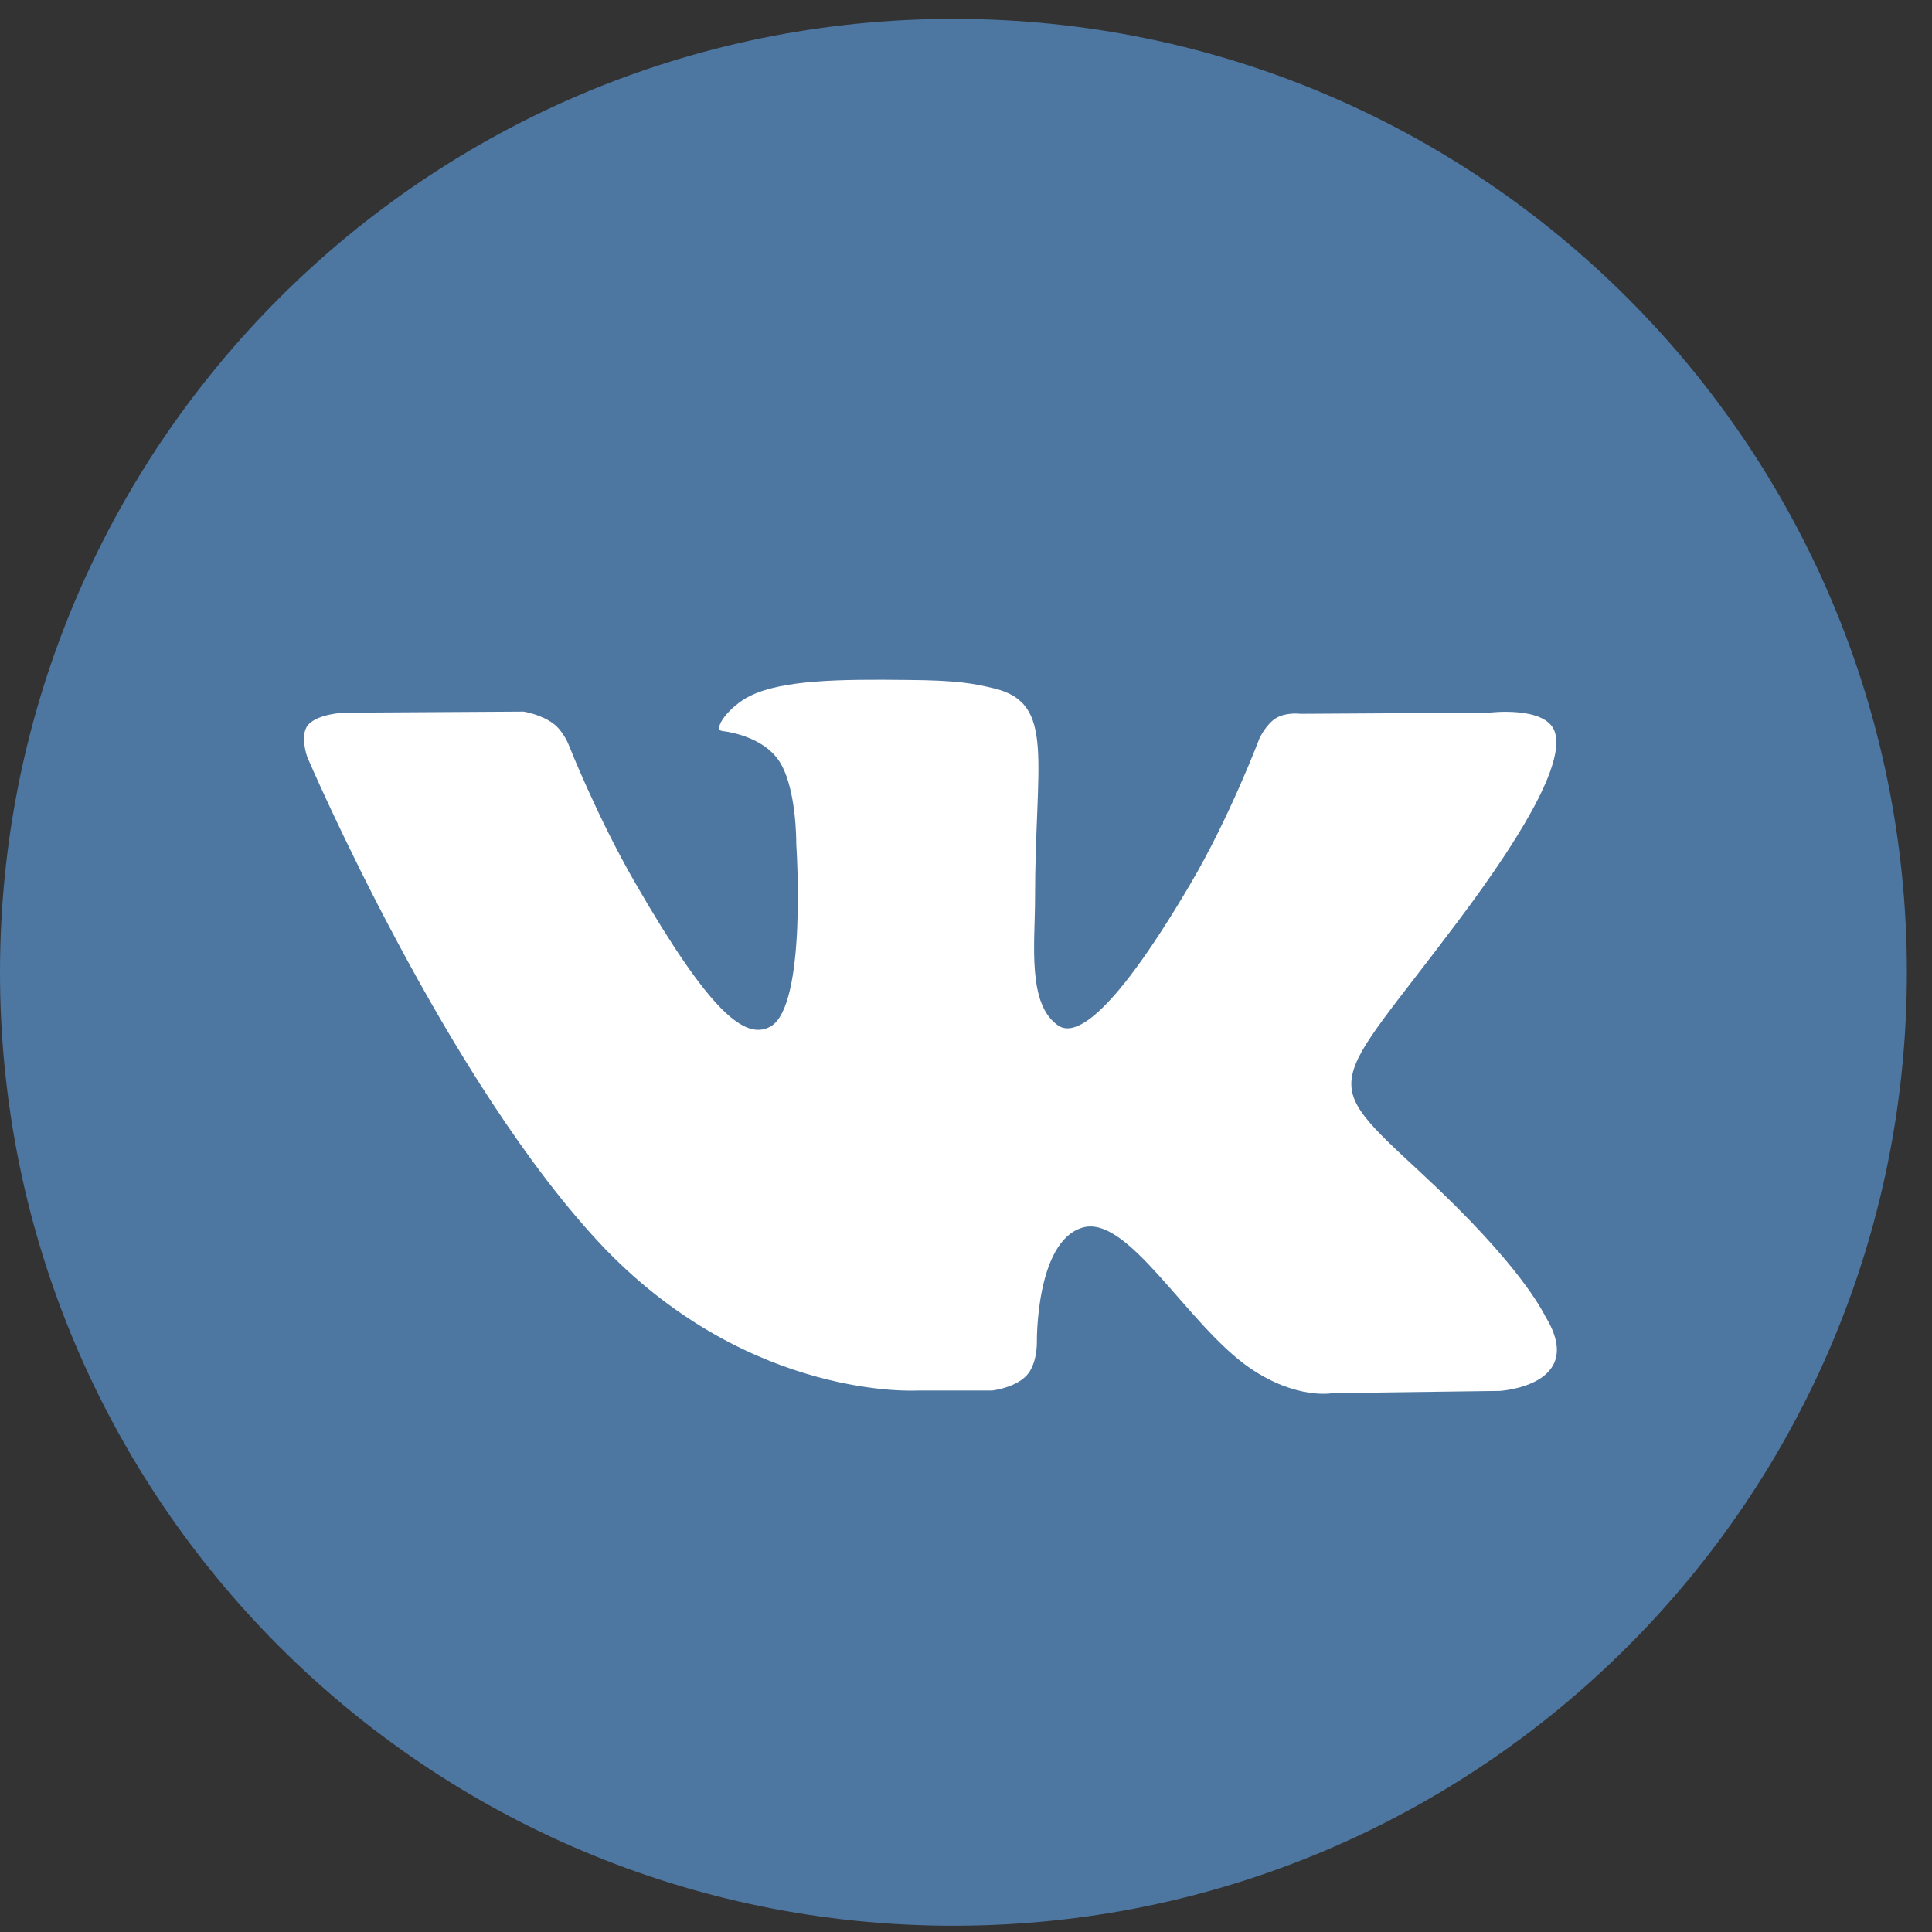 <?xml version="1.0" encoding="UTF-8"?> <svg xmlns="http://www.w3.org/2000/svg" width="34" height="34" viewBox="0 0 34 34" fill="none"><rect x="0" y="0" width="34" height="34" fill="#333333" stroke="none"/> <path d="M16.779 33.89C26.046 33.89 33.558 26.378 33.558 17.111C33.558 7.844 26.046 0.332 16.779 0.332C7.512 0.332 0 7.844 0 17.111C0 26.378 7.512 33.89 16.779 33.89Z" fill="#4D76A1"></path> <path fill-rule="evenodd" clip-rule="evenodd" d="M16.143 24.471H17.461C17.461 24.471 17.86 24.425 18.064 24.209C18.254 24.006 18.247 23.632 18.247 23.632C18.247 23.632 18.221 21.863 19.04 21.607C19.846 21.351 20.889 23.311 21.99 24.071C22.822 24.642 23.451 24.517 23.451 24.517L26.394 24.478C26.394 24.478 27.934 24.386 27.2 23.173C27.142 23.075 26.774 22.276 25.011 20.643C23.169 18.933 23.412 19.208 25.634 16.245C26.991 14.443 27.528 13.342 27.358 12.87C27.194 12.418 26.204 12.542 26.204 12.542L22.888 12.562C22.888 12.562 22.645 12.529 22.462 12.634C22.285 12.739 22.167 12.988 22.167 12.988C22.167 12.988 21.642 14.384 20.941 15.57C19.466 18.074 18.877 18.205 18.634 18.055C18.07 17.688 18.215 16.599 18.215 15.819C18.215 13.394 18.581 12.379 17.5 12.116C17.14 12.031 16.877 11.972 15.953 11.966C14.773 11.952 13.771 11.966 13.2 12.247C12.827 12.431 12.532 12.844 12.709 12.864C12.925 12.89 13.423 13.001 13.685 13.355C14.026 13.814 14.013 14.856 14.013 14.856C14.013 14.856 14.21 17.714 13.554 18.068C13.109 18.31 12.492 17.812 11.182 15.544C10.507 14.377 10.002 13.093 10.002 13.093C10.002 13.093 9.904 12.85 9.727 12.726C9.51 12.569 9.215 12.523 9.215 12.523L6.069 12.542C6.069 12.542 5.597 12.555 5.42 12.759C5.27 12.942 5.407 13.322 5.407 13.322C5.407 13.322 7.872 19.09 10.664 21.994C13.24 24.648 16.143 24.471 16.143 24.471Z" fill="white"></path> </svg> 